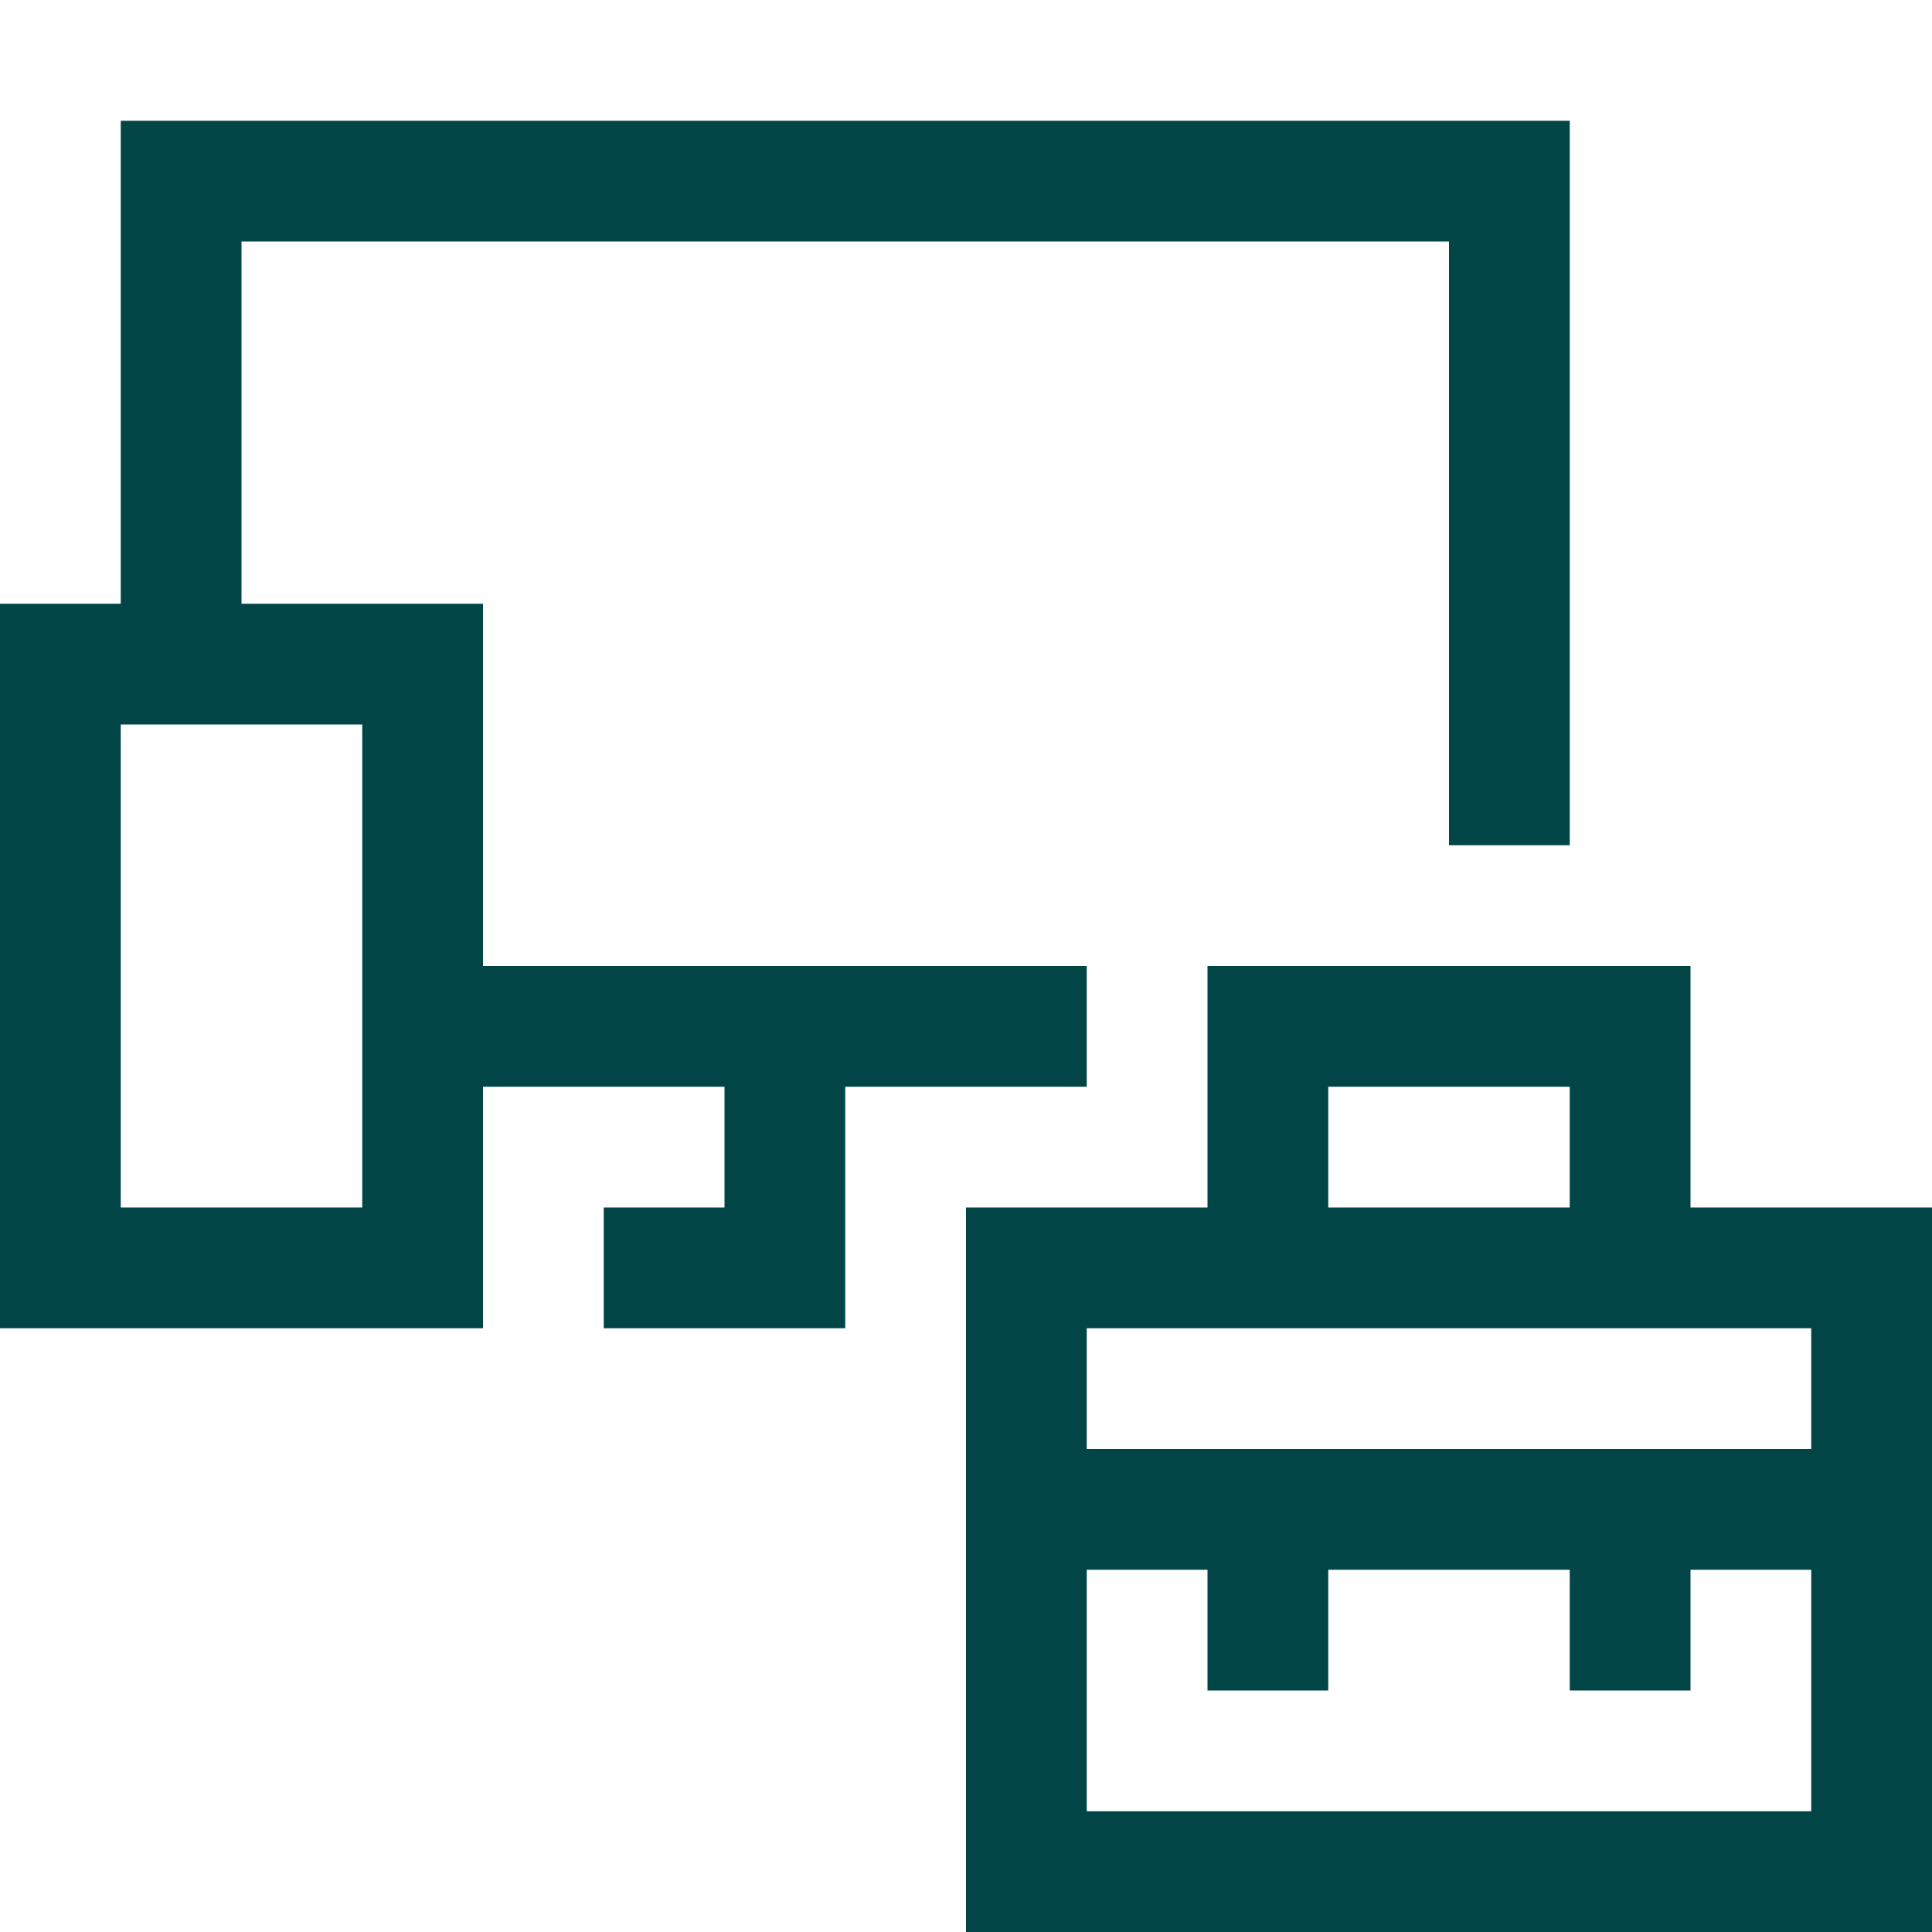 <svg width="40" height="40" viewBox="0 0 40 40" fill="none" xmlns="http://www.w3.org/2000/svg">
<path d="M35 25H40V40H20V25H25V20H35V25ZM27.5 22.5V25H32.5V22.5H27.5ZM37.5 37.5V32.5H35V35H32.5V32.5H27.5V35H25V32.5H22.5V37.5H37.5ZM37.5 30V27.5H22.5V30H37.5ZM22.5 20V22.5H17.5V27.5H12.5V25H15V22.5H10V27.5H0V12.5H2.5V2.5H32.5V17.5H30V5H5V12.5H10V20H22.5ZM7.5 25V15H2.5V25H7.5Z" fill="#014547"/>
</svg>
